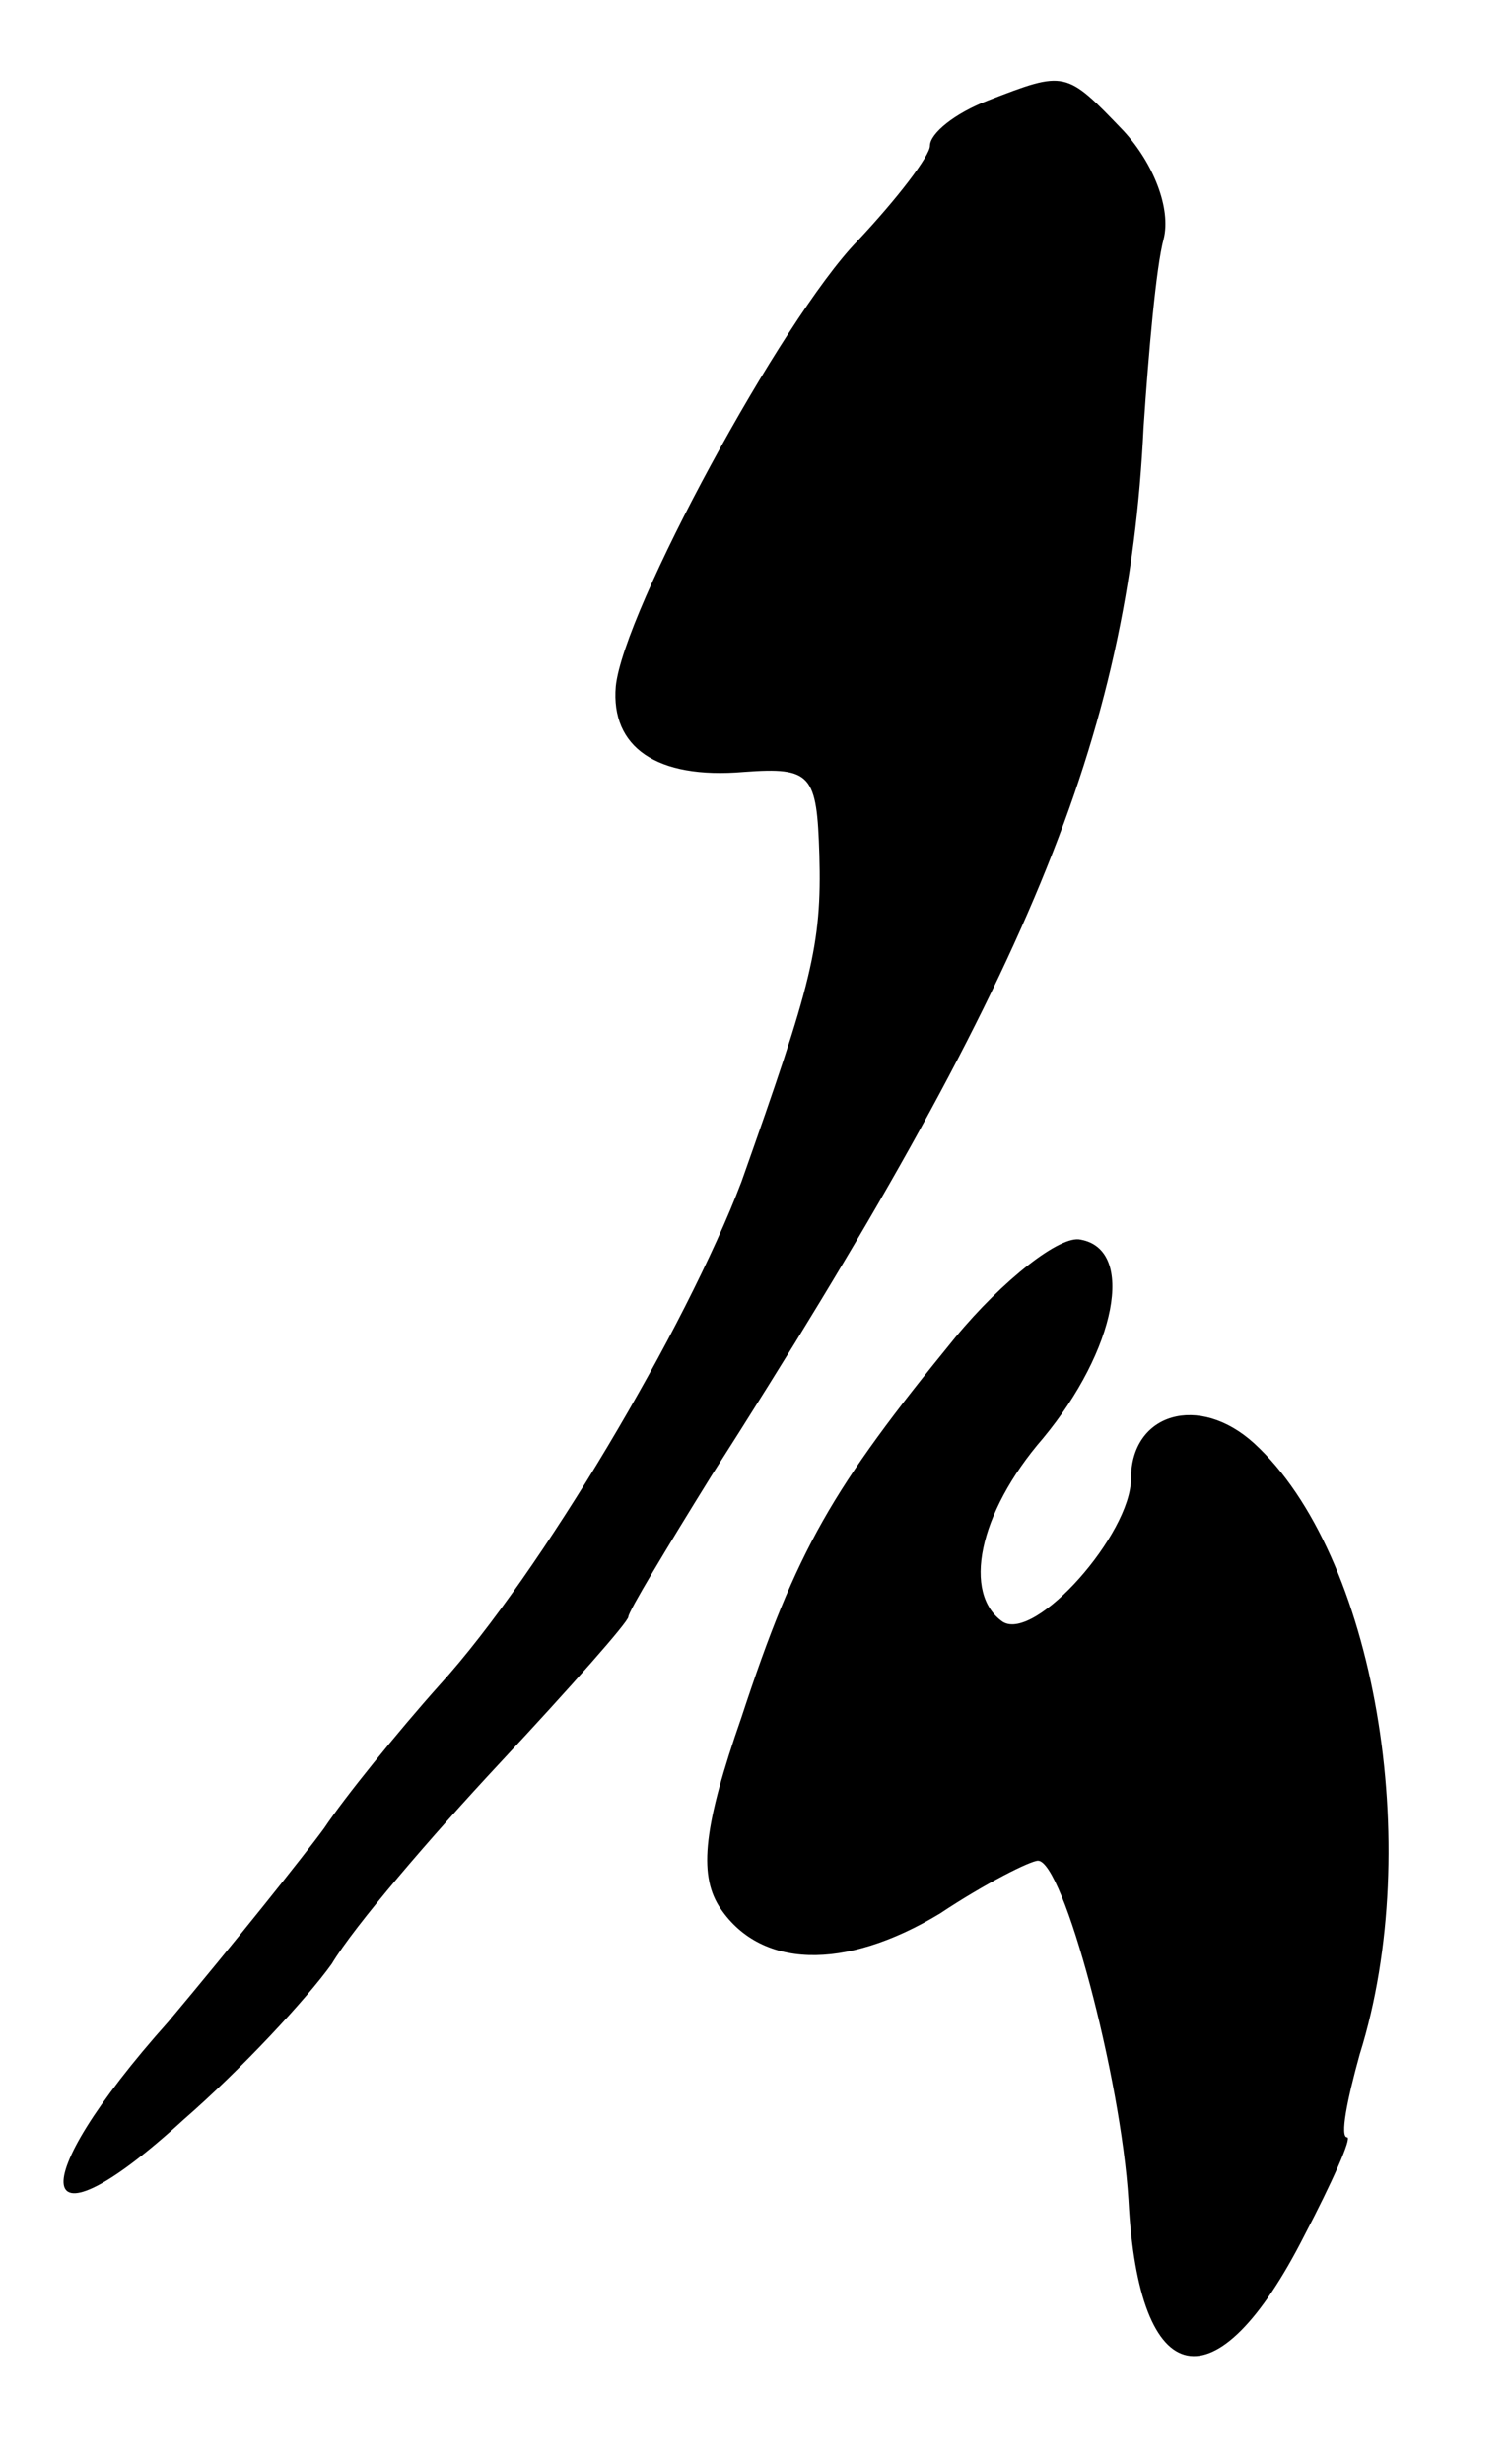 <?xml version="1.0" standalone="no"?>
<!DOCTYPE svg PUBLIC "-//W3C//DTD SVG 20010904//EN"
 "http://www.w3.org/TR/2001/REC-SVG-20010904/DTD/svg10.dtd">
<svg version="1.0" xmlns="http://www.w3.org/2000/svg"
 width="60pt" height="98pt" viewBox="0 0 60 98"
 preserveAspectRatio="xMidYMid meet">
<g transform="translate(0,98) scale(0.1,-0.1)"
fill="#000000" stroke="none">
<path d="M393 940 c-13 -5 -23 -13 -23 -18 0 -4 -13 -21 -29 -38 -30 -31 -93
-147 -96 -177 -2 -24 16 -37 51 -34 27 2 29 -1 30 -33 1 -36 -3 -51 -31 -130
-22 -58 -80 -156 -120 -200 -17 -19 -38 -45 -46 -57 -8 -11 -36 -46 -62 -77
-59 -66 -54 -94 6 -39 23 20 49 48 59 62 9 15 39 50 67 80 28 30 51 56 51 58
0 2 15 27 33 56 126 197 166 293 172 417 2 30 5 64 8 75 3 12 -4 30 -16 43
-23 24 -23 24 -54 12z"/>
<path d="M380 448 c-49 -60 -63 -84 -85 -151 -15 -43 -17 -62 -9 -75 16 -25
50 -26 88 -3 18 12 36 21 39 21 10 0 33 -86 36 -135 4 -77 35 -83 70 -14 11
21 19 39 17 39 -3 0 0 15 5 33 26 83 6 199 -42 243 -22 20 -49 12 -49 -14 0
-22 -38 -65 -51 -57 -16 11 -10 43 16 73 29 35 37 75 15 79 -8 2 -31 -16 -50
-39z"/>
</g>
</svg>

